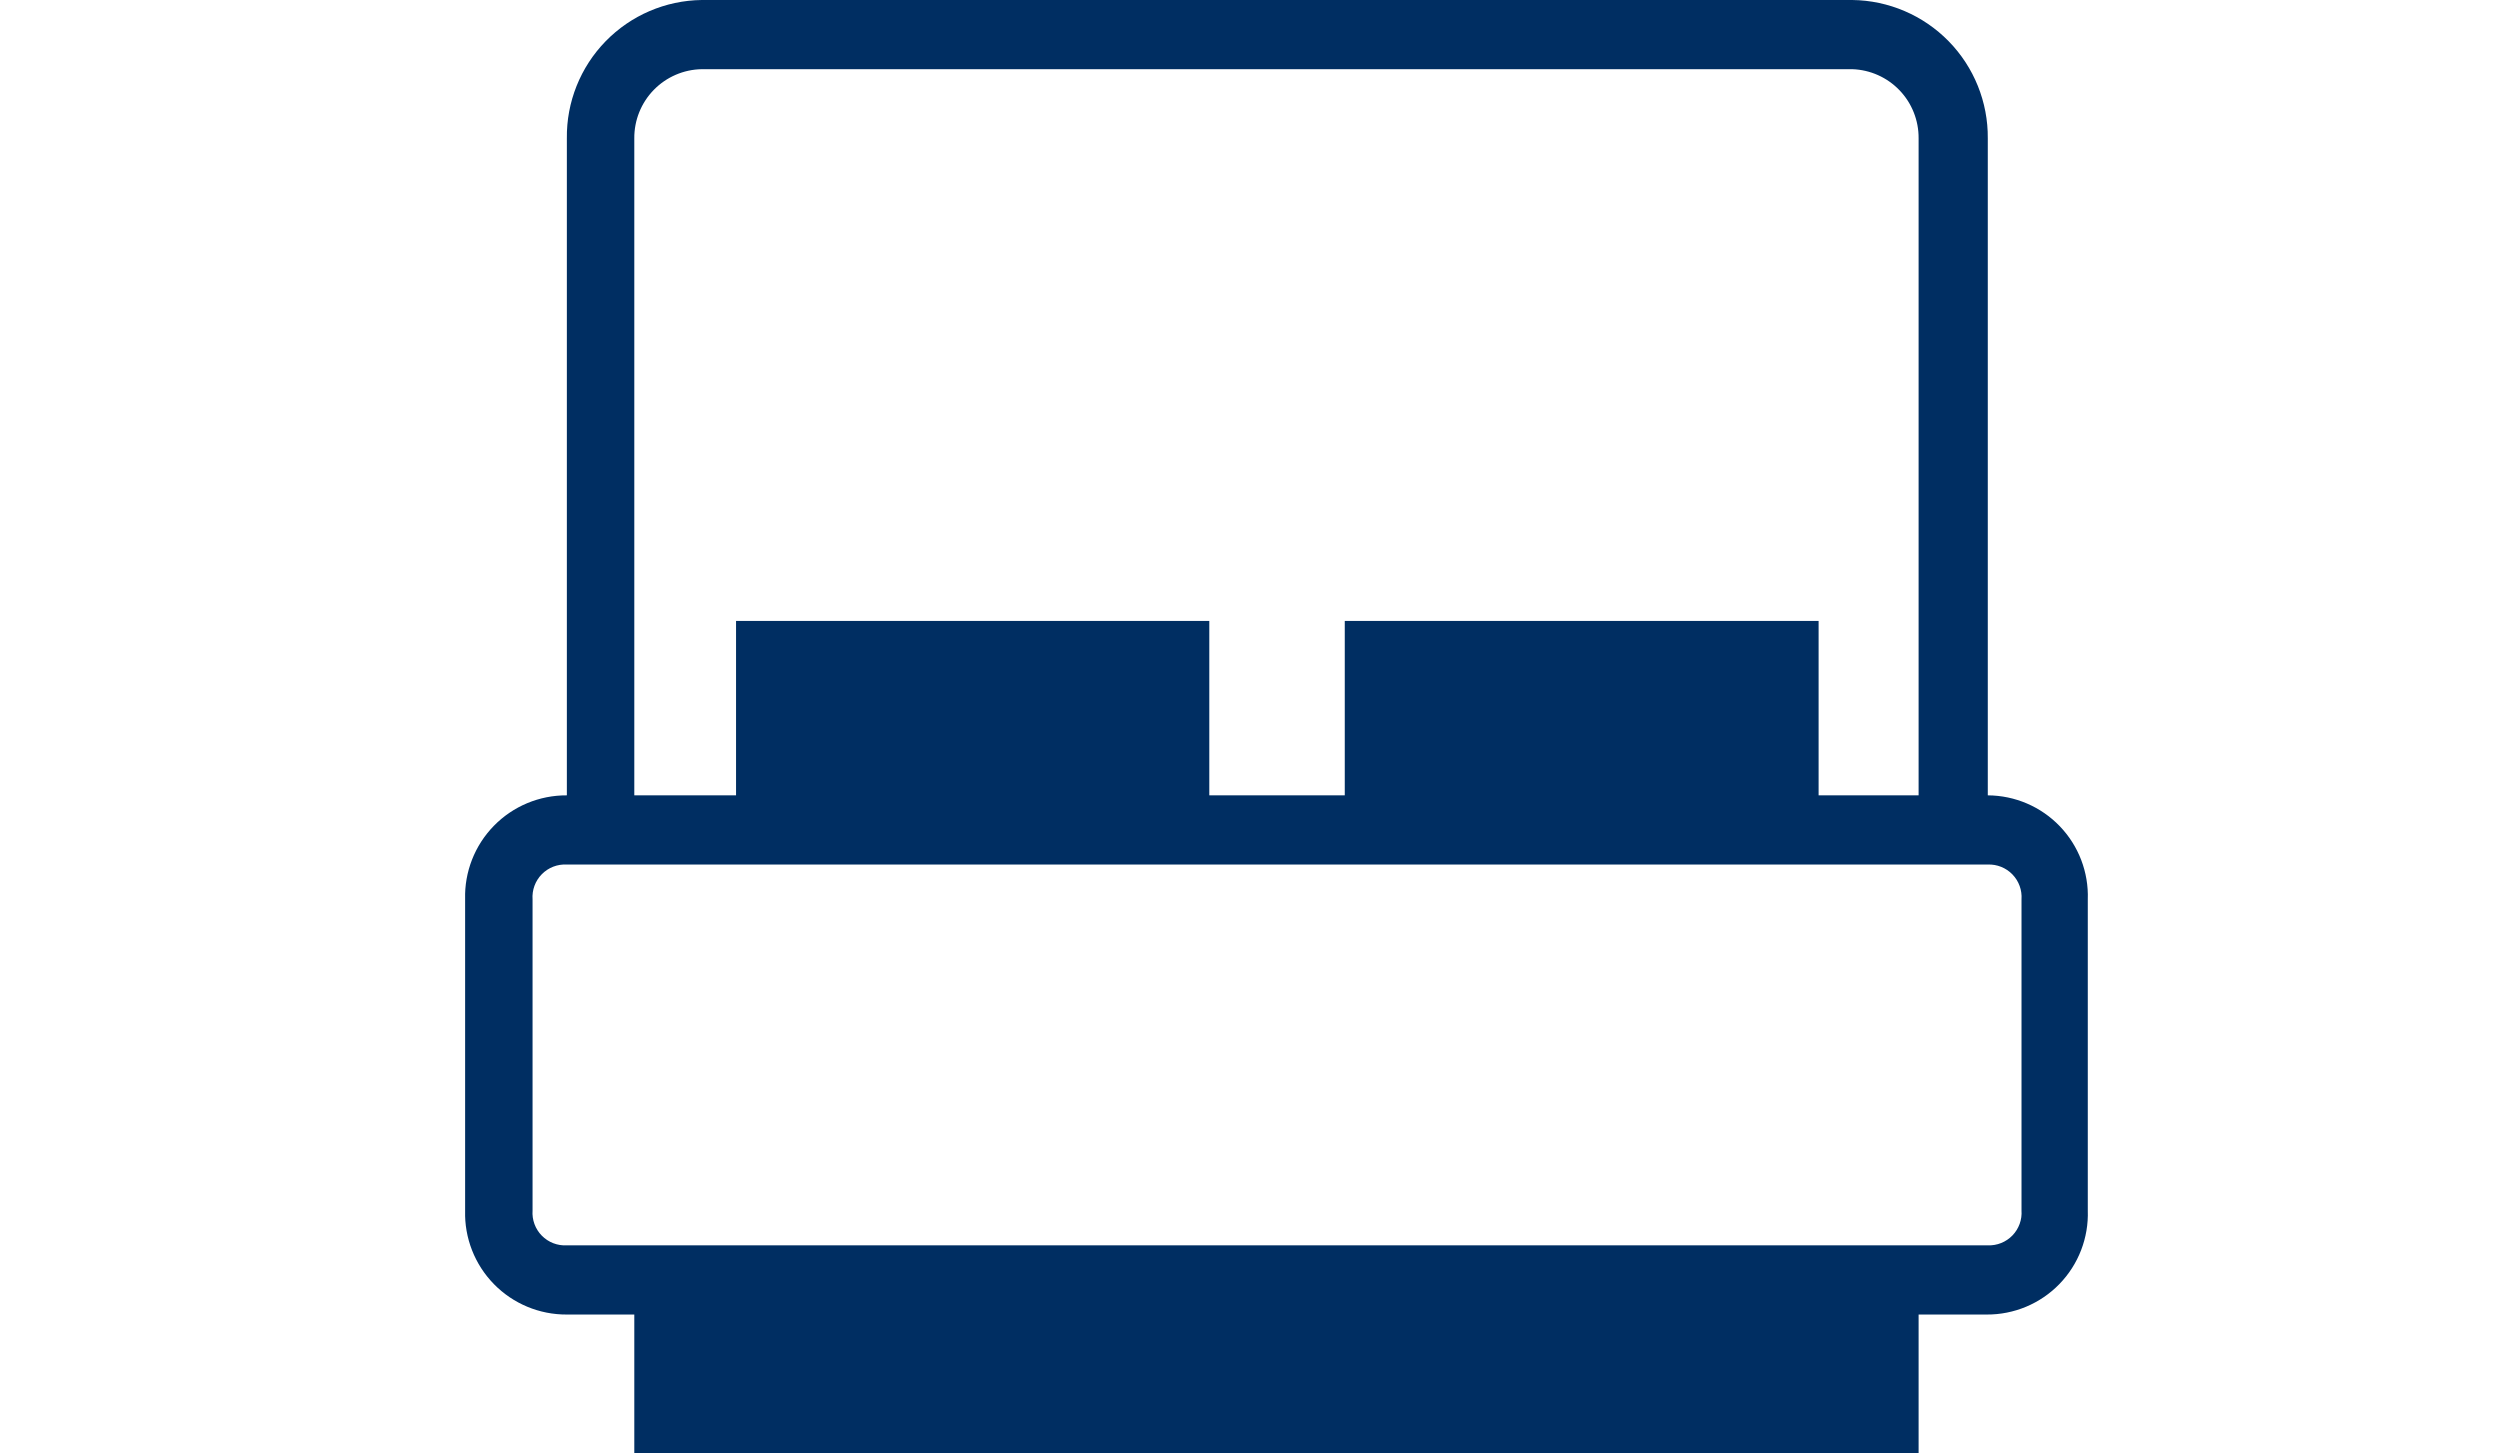 <svg id="Layer_1" data-name="Layer 1" xmlns="http://www.w3.org/2000/svg" xmlns:xlink="http://www.w3.org/1999/xlink" viewBox="0 0 43 25"><defs><style>.cls-1,.cls-2{fill:none;}.cls-2{clip-rule:evenodd;}.cls-3{clip-path:url(#clip-path);}.cls-4{clip-path:url(#clip-path-2);}.cls-5{clip-path:url(#clip-path-3);}.cls-6{clip-path:url(#clip-path-4);}.cls-7{clip-path:url(#clip-path-5);}.cls-8{clip-path:url(#clip-path-6);}.cls-9{clip-path:url(#clip-path-7);}.cls-10{clip-path:url(#clip-path-8);}.cls-11{clip-path:url(#clip-path-9);}.cls-12{clip-path:url(#clip-path-10);}.cls-13{clip-path:url(#clip-path-11);}.cls-14{clip-path:url(#clip-path-12);}.cls-15{clip-path:url(#clip-path-13);}.cls-16{clip-path:url(#clip-path-14);}.cls-17{clip-path:url(#clip-path-15);}.cls-18{clip-path:url(#clip-path-16);}.cls-19{clip-path:url(#clip-path-17);}.cls-20{clip-path:url(#clip-path-18);}.cls-21{clip-path:url(#clip-path-19);}.cls-22{clip-path:url(#clip-path-20);}.cls-23{clip-path:url(#clip-path-21);}.cls-24{clip-path:url(#clip-path-22);}.cls-25{clip-path:url(#clip-path-23);}.cls-26{isolation:isolate;}.cls-27{clip-path:url(#clip-path-24);}.cls-28{clip-path:url(#clip-path-25);}.cls-29{fill:#002E62;}</style><clipPath id="clip-path"><path class="cls-1" d="M-814.6,6.62a15.78,15.78,0,0,1-7.62-9.3,2.42,2.42,0,0,0-2-1.64,94.47,94.47,0,0,0-13.06-.93,94.44,94.44,0,0,0-13,.93,2.42,2.42,0,0,0-2,1.64,15.78,15.78,0,0,1-7.62,9.3,2.32,2.32,0,0,0-1.19,2v13a36,36,0,0,0,22.92,33.54,2.08,2.08,0,0,0,.9.19,2.13,2.13,0,0,0,.91-.19A36,36,0,0,0-813.41,21.6v-13A2.32,2.32,0,0,0-814.6,6.62Z"/></clipPath><clipPath id="clip-path-2"><path class="cls-1" d="M-812.94,8.63v13a36,36,0,0,1-23.15,33.54,2.1,2.1,0,0,1-.91.19V-5.25a96.36,96.36,0,0,1,13.19.93,2.43,2.43,0,0,1,2,1.64,15.84,15.84,0,0,0,7.7,9.3A2.31,2.31,0,0,1-812.94,8.63Z"/></clipPath><clipPath id="clip-path-3"><path class="cls-1" d="M-823.16,20.34H-832V11.7a1.24,1.24,0,0,0-1.26-1.23h-7.54A1.24,1.24,0,0,0-842,11.7v8.64h-8.81a1.24,1.24,0,0,0-1.26,1.23V29a1.24,1.24,0,0,0,1.26,1.23H-842v8.63a1.25,1.25,0,0,0,1.26,1.24h7.54A1.25,1.25,0,0,0-832,38.83V30.2h8.81A1.24,1.24,0,0,0-821.9,29v-7.4A1.24,1.24,0,0,0-823.16,20.34Z"/></clipPath><clipPath id="clip-path-4"><rect class="cls-1" x="-421.87" y="-2580.95" width="14.88" height="1.77" transform="translate(1702.99 -1048.73) rotate(-45)"/></clipPath><clipPath id="clip-path-5"><rect class="cls-1" x="-419.69" y="-2584.04" width="10.51" height="1.77" transform="translate(1705.17 -1049.63) rotate(-45)"/></clipPath><clipPath id="clip-path-6"><rect class="cls-1" x="-421.5" y="-2586.22" width="1.77" height="6.14" transform="translate(1703.37 -1054.01) rotate(-45)"/></clipPath><clipPath id="clip-path-7"><rect class="cls-1" x="-419.95" y="-2587.77" width="1.77" height="6.14" transform="translate(1704.87 -1053.31) rotate(-45)"/></clipPath><clipPath id="clip-path-8"><polygon class="cls-2" points="-412.89 -2579.77 -418.78 -2573.88 -417.52 -2572.63 -412.89 -2577.26 -412.89 -2579.77"/></clipPath><clipPath id="clip-path-9"><rect class="cls-1" x="-267.37" y="-2578.45" width="14.88" height="1.77" transform="translate(1746.48 -938.75) rotate(-45)"/></clipPath><clipPath id="clip-path-10"><rect class="cls-1" x="-265.19" y="-2581.54" width="10.51" height="1.77" transform="translate(1748.66 -939.65) rotate(-45)"/></clipPath><clipPath id="clip-path-11"><rect class="cls-1" x="-267" y="-2583.72" width="1.77" height="6.14" transform="translate(1746.85 -944.02) rotate(-45)"/></clipPath><clipPath id="clip-path-12"><rect class="cls-1" x="-265.45" y="-2585.27" width="1.77" height="6.14" transform="translate(1748.35 -943.33) rotate(-45)"/></clipPath><clipPath id="clip-path-13"><polygon class="cls-2" points="-258.39 -2577.27 -264.28 -2571.38 -263.02 -2570.13 -258.39 -2574.76 -258.39 -2577.27"/></clipPath><clipPath id="clip-path-14"><rect class="cls-1" x="-74.37" y="-2581.45" width="14.88" height="1.77" transform="translate(1805.13 -803.16) rotate(-45)"/></clipPath><clipPath id="clip-path-15"><rect class="cls-1" x="-72.19" y="-2584.54" width="10.51" height="1.77" transform="translate(1807.31 -804.06) rotate(-45)"/></clipPath><clipPath id="clip-path-16"><rect class="cls-1" x="-74" y="-2586.72" width="1.77" height="6.14" transform="translate(1805.5 -808.43) rotate(-45)"/></clipPath><clipPath id="clip-path-17"><rect class="cls-1" x="-72.45" y="-2588.27" width="1.77" height="6.14" transform="translate(1807 -807.74) rotate(-45)"/></clipPath><clipPath id="clip-path-18"><polygon class="cls-2" points="-65.39 -2580.27 -71.28 -2574.38 -70.02 -2573.13 -65.39 -2577.76 -65.39 -2580.27"/></clipPath><clipPath id="clip-path-19"><rect class="cls-1" x="298.63" y="-2586.45" width="14.88" height="1.77" transform="translate(1917.91 -540.87) rotate(-45)"/></clipPath><clipPath id="clip-path-20"><rect class="cls-1" x="300.81" y="-2589.54" width="10.51" height="1.77" transform="translate(1920.09 -541.77) rotate(-45)"/></clipPath><clipPath id="clip-path-21"><rect class="cls-1" x="299" y="-2591.72" width="1.77" height="6.14" transform="translate(1918.29 -546.15) rotate(-45)"/></clipPath><clipPath id="clip-path-22"><rect class="cls-1" x="300.55" y="-2593.27" width="1.77" height="6.14" transform="translate(1919.78 -545.46) rotate(-45)"/></clipPath><clipPath id="clip-path-23"><polygon class="cls-2" points="307.61 -2585.27 301.72 -2579.38 302.98 -2578.13 307.61 -2582.76 307.61 -2585.27"/></clipPath><clipPath id="clip-path-24"><path class="cls-2" d="M34.19,13.68V2.38A2.36,2.36,0,0,0,31.86,0H12.07A2.35,2.35,0,0,0,9.75,2.38v11.3A1.74,1.74,0,0,0,8,15.47v5.35a1.74,1.74,0,0,0,1.75,1.79h1.16V25H33V22.61h1.17a1.73,1.73,0,0,0,1.74-1.79V15.47A1.73,1.73,0,0,0,34.19,13.68ZM10.91,2.38a1.18,1.18,0,0,1,1.16-1.19H31.86A1.18,1.18,0,0,1,33,2.38v11.3H31.28v-3H23.13v3H20.8v-3H12.66v3H10.91Zm13.38,11.3h5.82V11.9H24.29Zm-10.47,0h5.82V11.9H13.82ZM12.07,23.8H31.86V22.61H12.07Zm22.12-2.38H9.75a.56.56,0,0,1-.59-.6V15.47a.56.56,0,0,1,.59-.6H34.19a.56.56,0,0,1,.58.6v5.35h0A.56.56,0,0,1,34.19,21.42Z"/></clipPath><clipPath id="clip-path-25"><rect class="cls-1" x="8" width="28" height="25"/></clipPath></defs><title>Artboard 10</title><g class="cls-26"><g class="cls-27"><g class="cls-28"><rect class="cls-29" x="3" y="-5" width="37.93" height="34.99"/></g></g></g></svg>